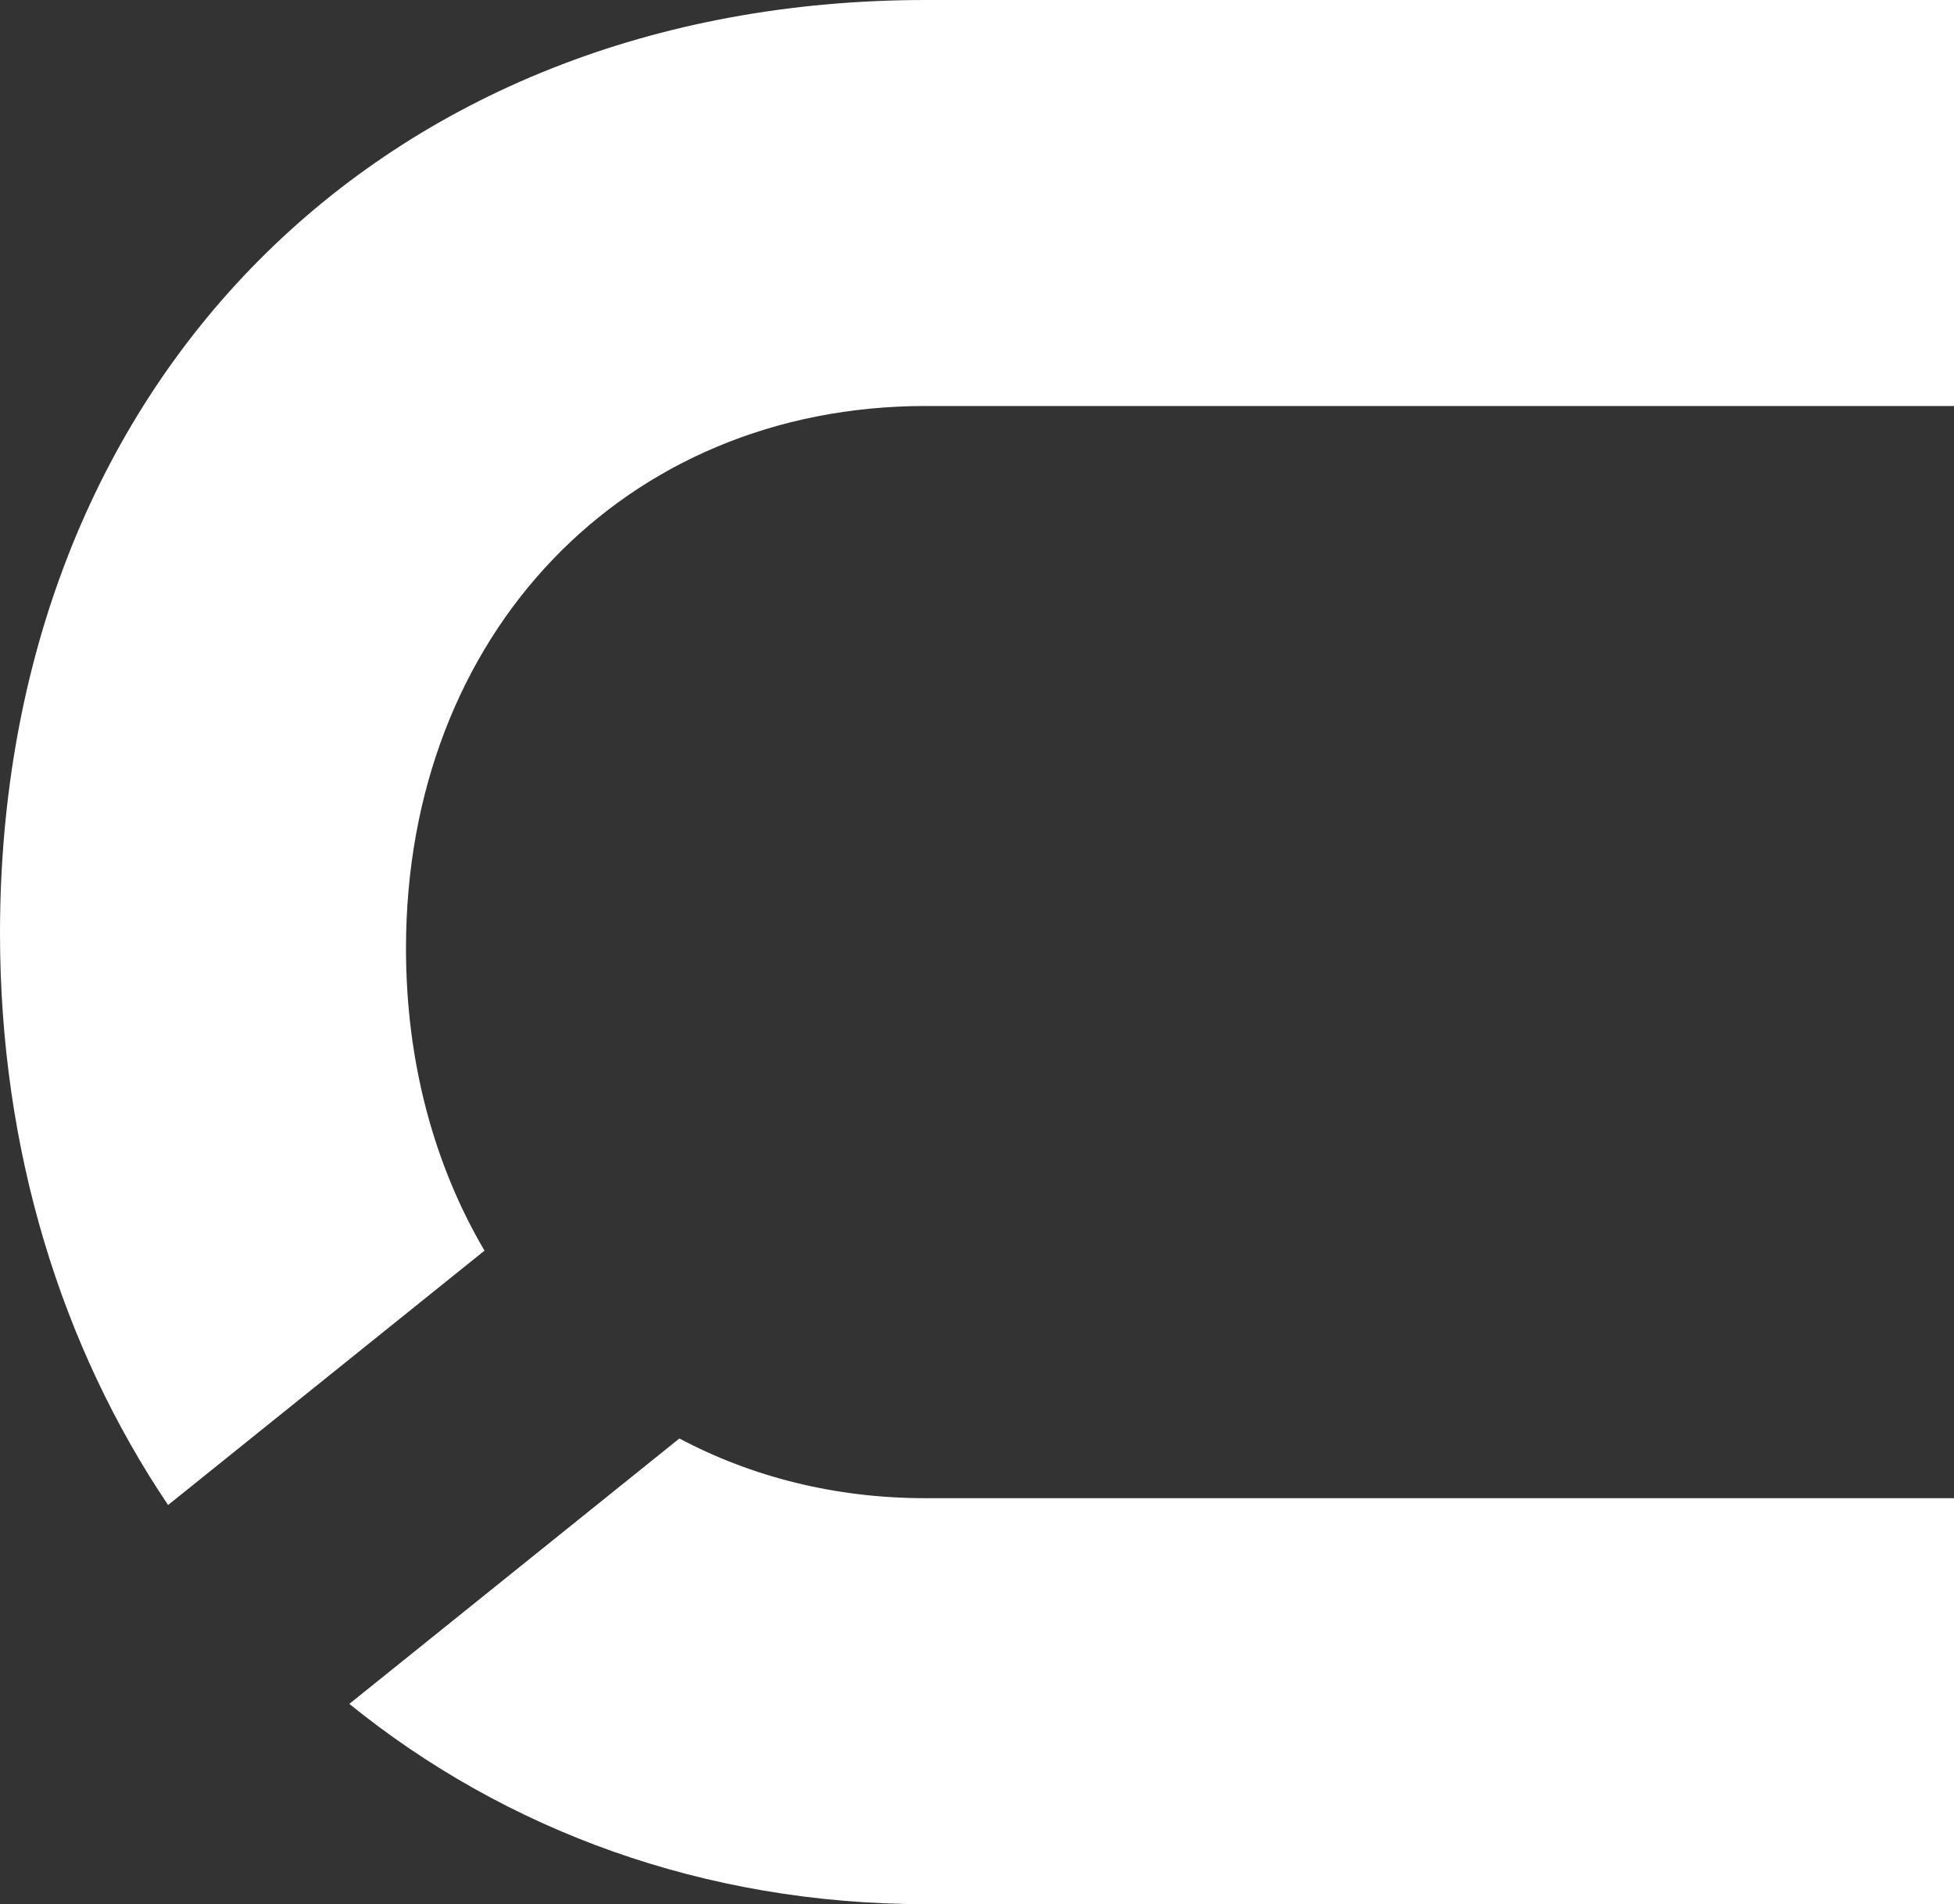 <?xml version="1.0" encoding="utf-8"?>
<!-- Generator: Adobe Illustrator 28.1.0, SVG Export Plug-In . SVG Version: 6.00 Build 0)  -->
<svg version="1.1" id="Versão_Letras_coloridas" xmlns="http://www.w3.org/2000/svg" xmlns:xlink="http://www.w3.org/1999/xlink"
	 x="0px" y="0px" viewBox="0 0 831.2 810" style="enable-background:new 0 0 831.2 810;" xml:space="preserve">
<rect x="0" y="0" width="831.2" height="810" fill="#333333" stroke="none"/>
<style type="text/css">
	.st0{fill:#FFFFFF;}
</style>
<path class="st0" d="M289,611.9L148.6,724.8C215,778.6,299.5,810,393.8,810h437.4V637.3H393.8C355.1,637.3,319.7,628.2,289,611.9
	L289,611.9z"/>
<path class="st0" d="M393.9,0C162,0,0,163.3,0,397c0,92.4,26.2,175.9,71.5,243.2L206.1,532c-21.3-36.2-33.4-80-33.4-128.6
	c0-133.7,93-230.7,221.1-230.7h437.4V0L393.9,0L393.9,0z"/>
</svg>
